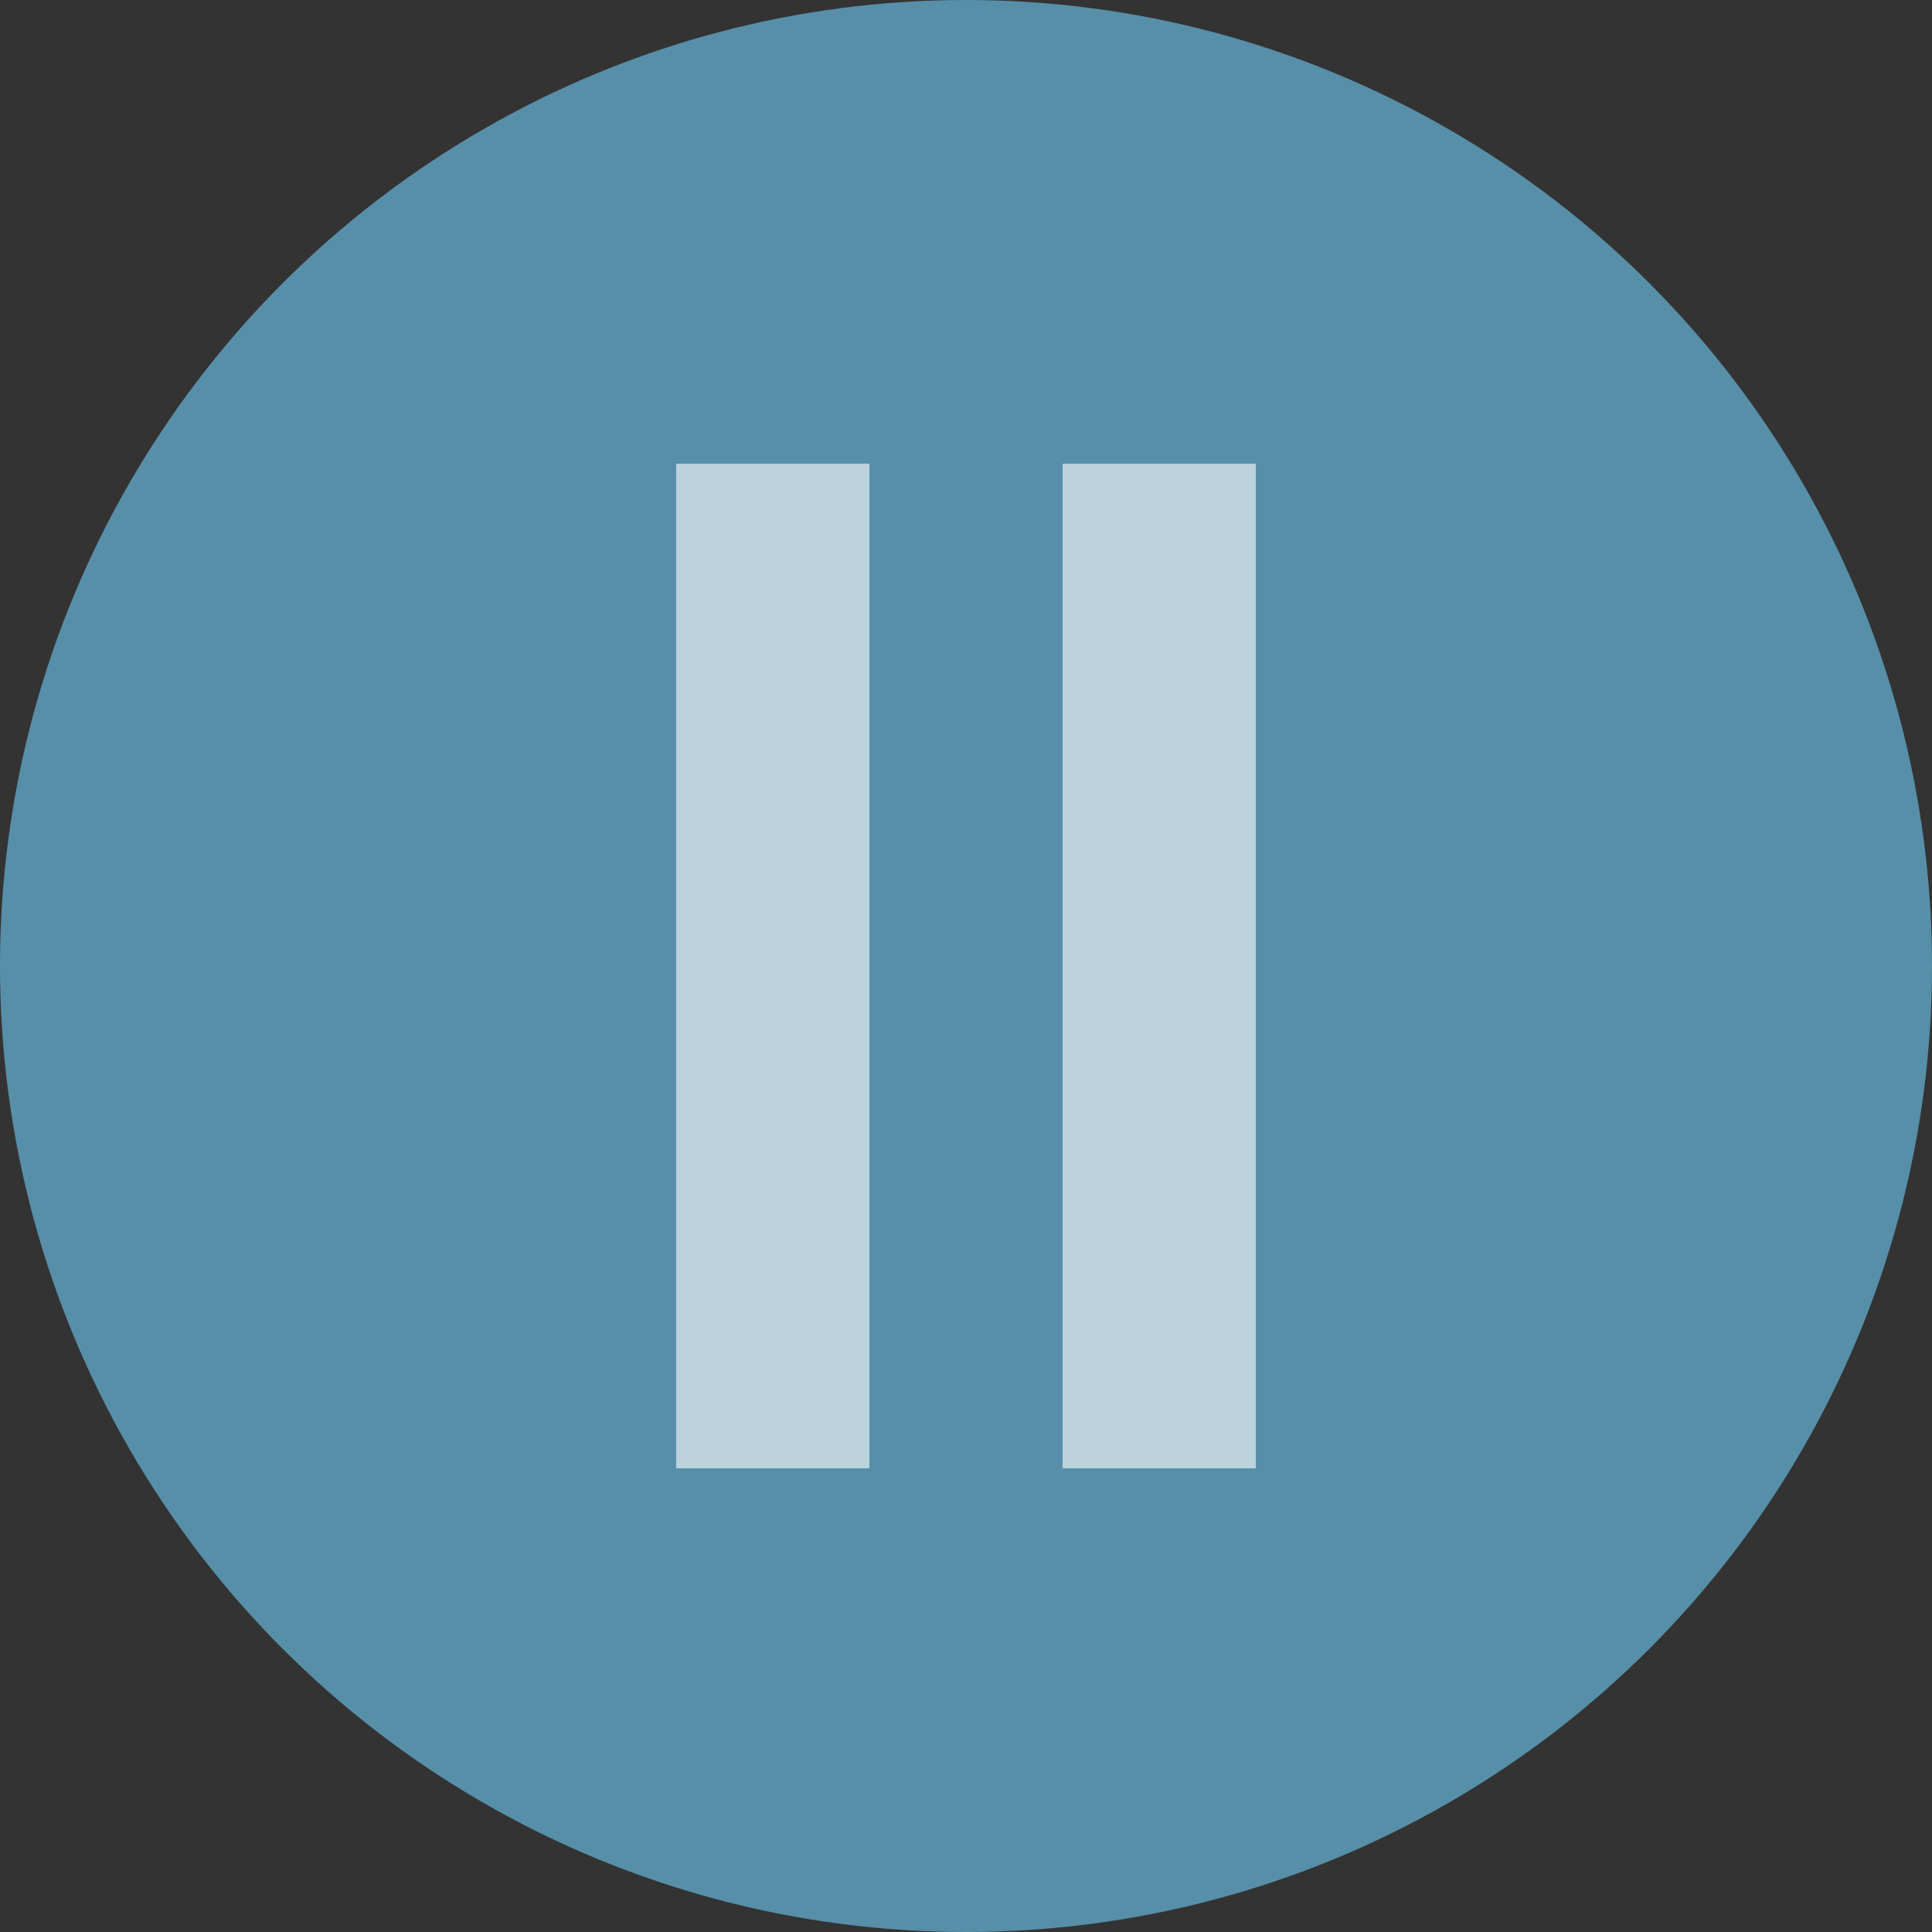 <?xml version="1.0" encoding="UTF-8"?> <svg xmlns="http://www.w3.org/2000/svg" width="100" height="100" viewBox="0 0 100 100" fill="none"><rect x="0" y="0" width="100" height="100" fill="#333333" stroke="none"/><circle cx="50" cy="50" r="50" fill="#61A6C7" fill-opacity="0.8"></circle><rect x="35" y="24" width="10" height="52" fill="white" fill-opacity="0.6"></rect><rect x="55" y="24" width="10" height="52" fill="white" fill-opacity="0.6"></rect></svg> 